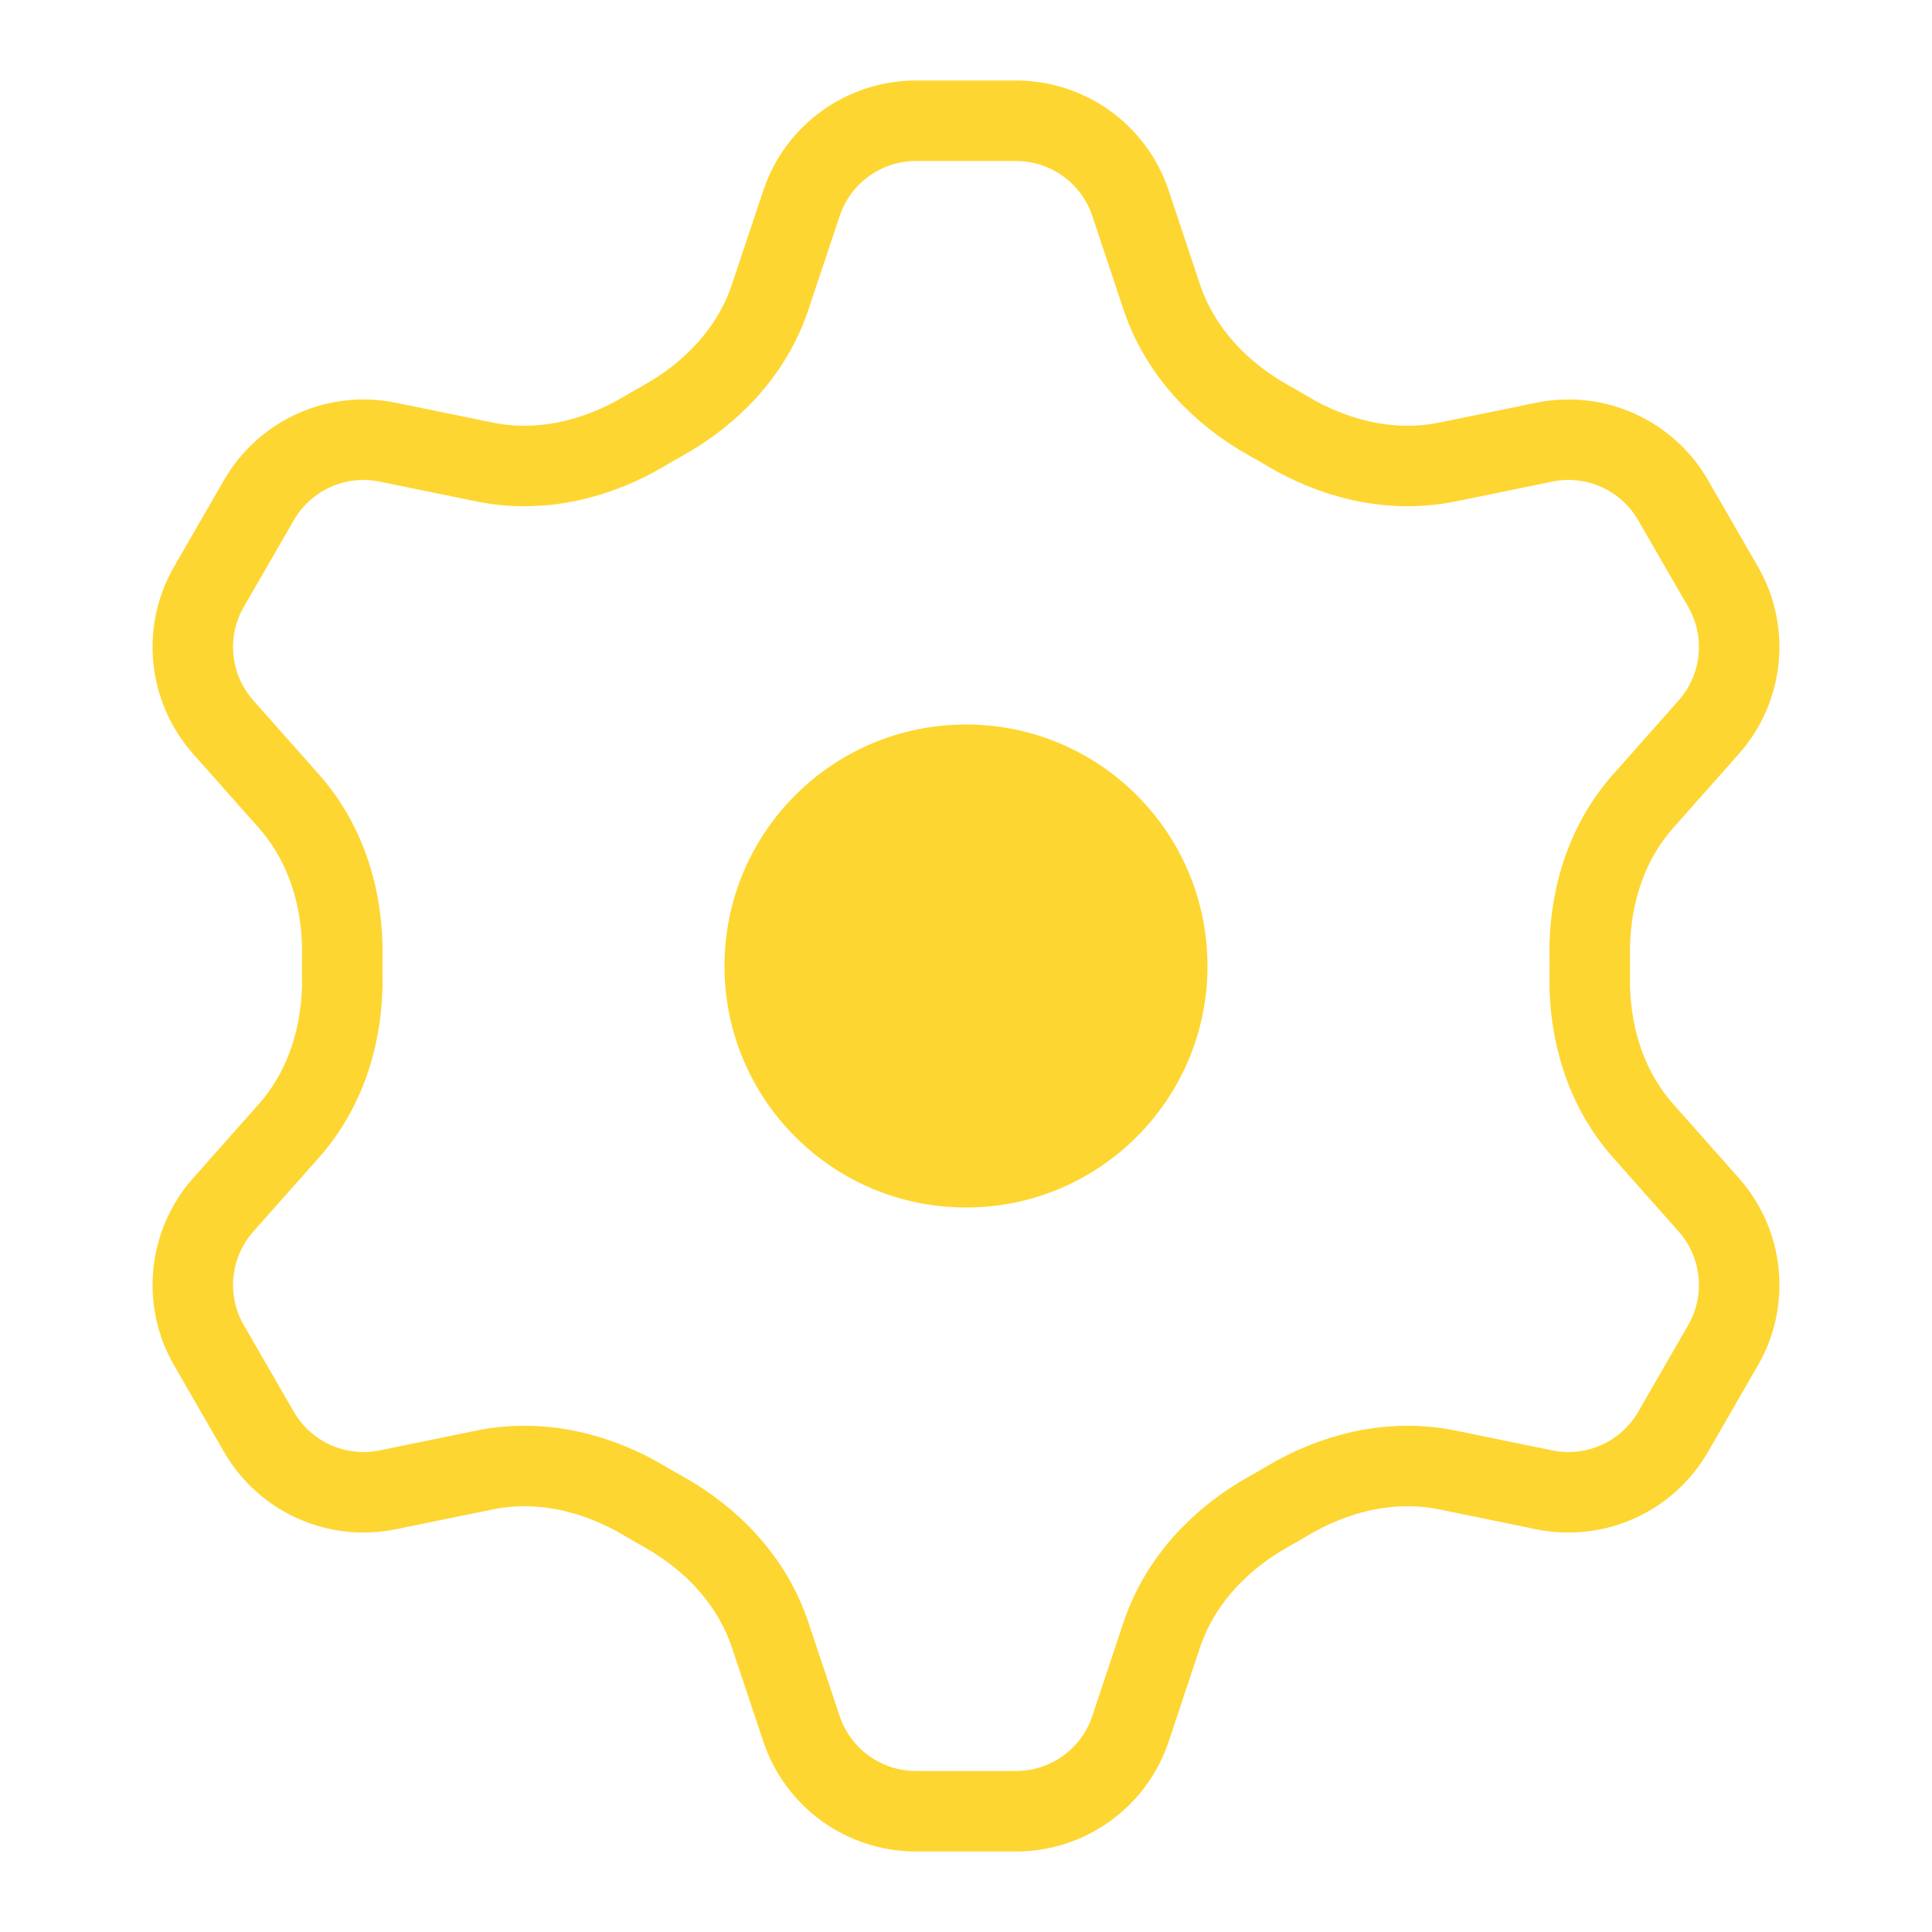 <?xml version="1.0" encoding="UTF-8"?> <svg xmlns="http://www.w3.org/2000/svg" width="24" height="24" viewBox="0 0 24 24" fill="none"> <path d="M9.568 3.688L9.956 2.526C10.16 1.913 10.733 1.5 11.379 1.5H12.621C13.267 1.5 13.84 1.913 14.044 2.526L14.431 3.688C14.662 4.38 15.178 4.898 15.764 5.224C15.838 5.265 15.911 5.307 15.983 5.35C16.559 5.696 17.267 5.885 17.981 5.739L19.183 5.493C19.816 5.363 20.46 5.653 20.783 6.212L21.404 7.288C21.727 7.847 21.655 8.55 21.227 9.033L20.412 9.952C19.929 10.496 19.738 11.201 19.748 11.872C19.75 11.957 19.75 12.043 19.748 12.128C19.738 12.799 19.929 13.504 20.412 14.048L21.227 14.967C21.655 15.45 21.727 16.153 21.404 16.712L20.783 17.788C20.46 18.347 19.816 18.637 19.183 18.507L17.981 18.261C17.267 18.115 16.559 18.304 15.983 18.65C15.911 18.693 15.838 18.735 15.764 18.776C15.178 19.102 14.662 19.62 14.431 20.312L14.044 21.474C13.84 22.087 13.267 22.5 12.621 22.5H11.379C10.733 22.5 10.16 22.087 9.956 21.474L9.568 20.312C9.338 19.62 8.822 19.102 8.236 18.776C8.162 18.735 8.089 18.693 8.017 18.65C7.441 18.304 6.733 18.115 6.019 18.261L4.817 18.507C4.184 18.637 3.54 18.347 3.217 17.788L2.596 16.712C2.273 16.153 2.345 15.45 2.773 14.967L3.588 14.048C4.071 13.504 4.262 12.798 4.252 12.128C4.25 12.043 4.25 11.957 4.252 11.872C4.262 11.201 4.071 10.496 3.588 9.952L2.773 9.033C2.345 8.55 2.273 7.847 2.596 7.288L3.217 6.212C3.54 5.653 4.184 5.363 4.817 5.493L6.019 5.739C6.733 5.885 7.441 5.696 8.017 5.35C8.089 5.307 8.162 5.265 8.236 5.224C8.822 4.898 9.338 4.38 9.568 3.688Z" stroke="#FED631" stroke-linecap="round" stroke-linejoin="round"></path> <path fill-rule="evenodd" clip-rule="evenodd" d="M12 15C13.657 15 15 13.657 15 12C15 10.343 13.657 9 12 9C10.343 9 9 10.343 9 12C9 13.657 10.343 15 12 15Z" fill="#FED631"></path> </svg> 